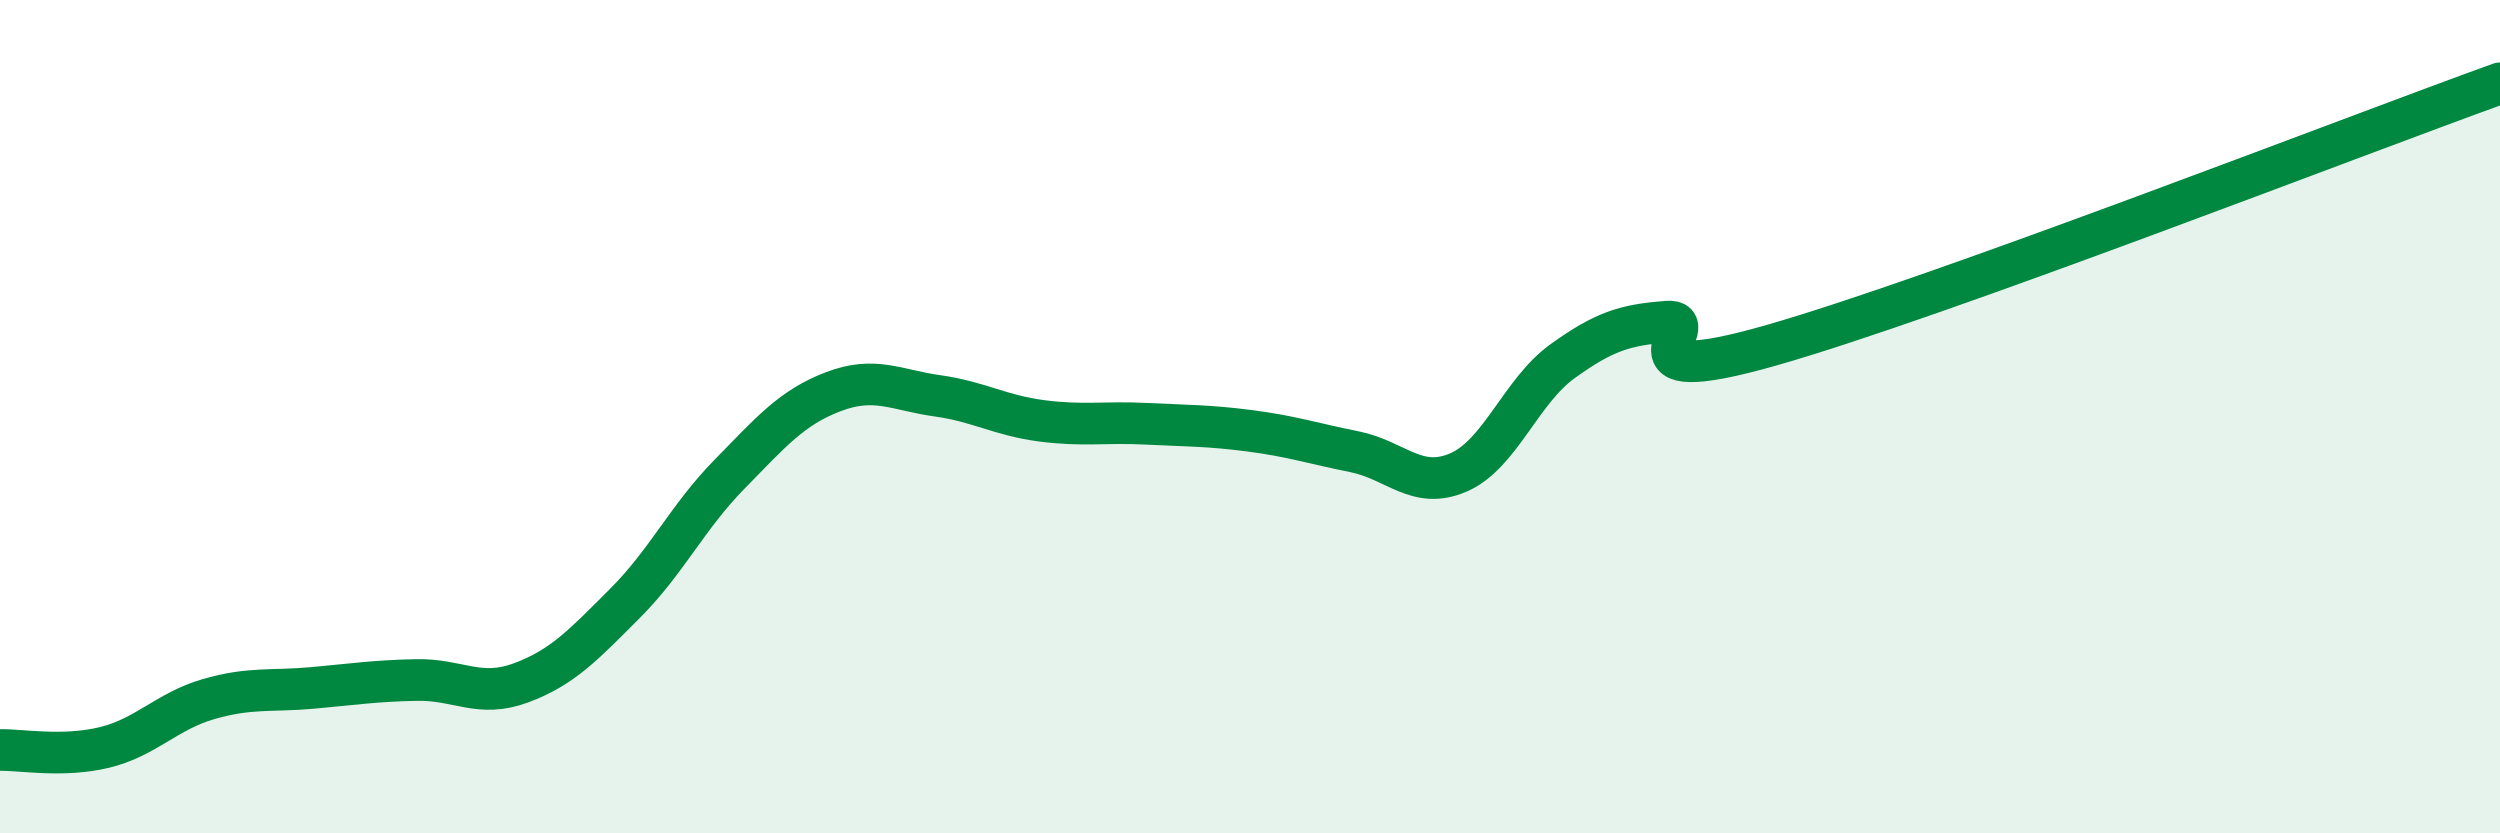 
    <svg width="60" height="20" viewBox="0 0 60 20" xmlns="http://www.w3.org/2000/svg">
      <path
        d="M 0,18 C 0.5,17.99 1.5,18.18 2.5,17.94 C 3.5,17.7 4,17.07 5,16.78 C 6,16.49 6.5,16.6 7.5,16.51 C 8.5,16.42 9,16.34 10,16.32 C 11,16.3 11.5,16.76 12.5,16.39 C 13.5,16.02 14,15.48 15,14.48 C 16,13.48 16.5,12.41 17.5,11.39 C 18.5,10.37 19,9.78 20,9.4 C 21,9.02 21.5,9.36 22.5,9.5 C 23.5,9.64 24,9.97 25,10.1 C 26,10.23 26.5,10.12 27.5,10.17 C 28.5,10.22 29,10.21 30,10.34 C 31,10.47 31.5,10.64 32.5,10.84 C 33.5,11.04 34,11.77 35,11.34 C 36,10.91 36.5,9.39 37.5,8.67 C 38.5,7.95 39,7.8 40,7.72 C 41,7.64 38.5,9.43 42.5,8.29 C 46.5,7.15 56.5,3.26 60,2L60 20L0 20Z"
        fill="#008740"
        opacity="0.1"
        stroke-linecap="round"
        stroke-linejoin="round"
      />
      <path
        d="M 0,18 C 0.5,17.99 1.5,18.18 2.5,17.94 C 3.5,17.7 4,17.07 5,16.78 C 6,16.49 6.5,16.6 7.5,16.51 C 8.5,16.42 9,16.34 10,16.32 C 11,16.3 11.5,16.76 12.5,16.39 C 13.5,16.02 14,15.48 15,14.48 C 16,13.48 16.5,12.41 17.5,11.39 C 18.5,10.37 19,9.78 20,9.4 C 21,9.02 21.5,9.36 22.5,9.5 C 23.5,9.64 24,9.97 25,10.1 C 26,10.23 26.5,10.12 27.5,10.17 C 28.5,10.22 29,10.21 30,10.34 C 31,10.47 31.5,10.64 32.5,10.84 C 33.5,11.04 34,11.77 35,11.34 C 36,10.91 36.5,9.39 37.5,8.67 C 38.5,7.95 39,7.8 40,7.72 C 41,7.64 38.5,9.43 42.5,8.29 C 46.5,7.15 56.5,3.26 60,2"
        stroke="#008740"
        stroke-width="1"
        fill="none"
        stroke-linecap="round"
        stroke-linejoin="round"
      />
    </svg>
  